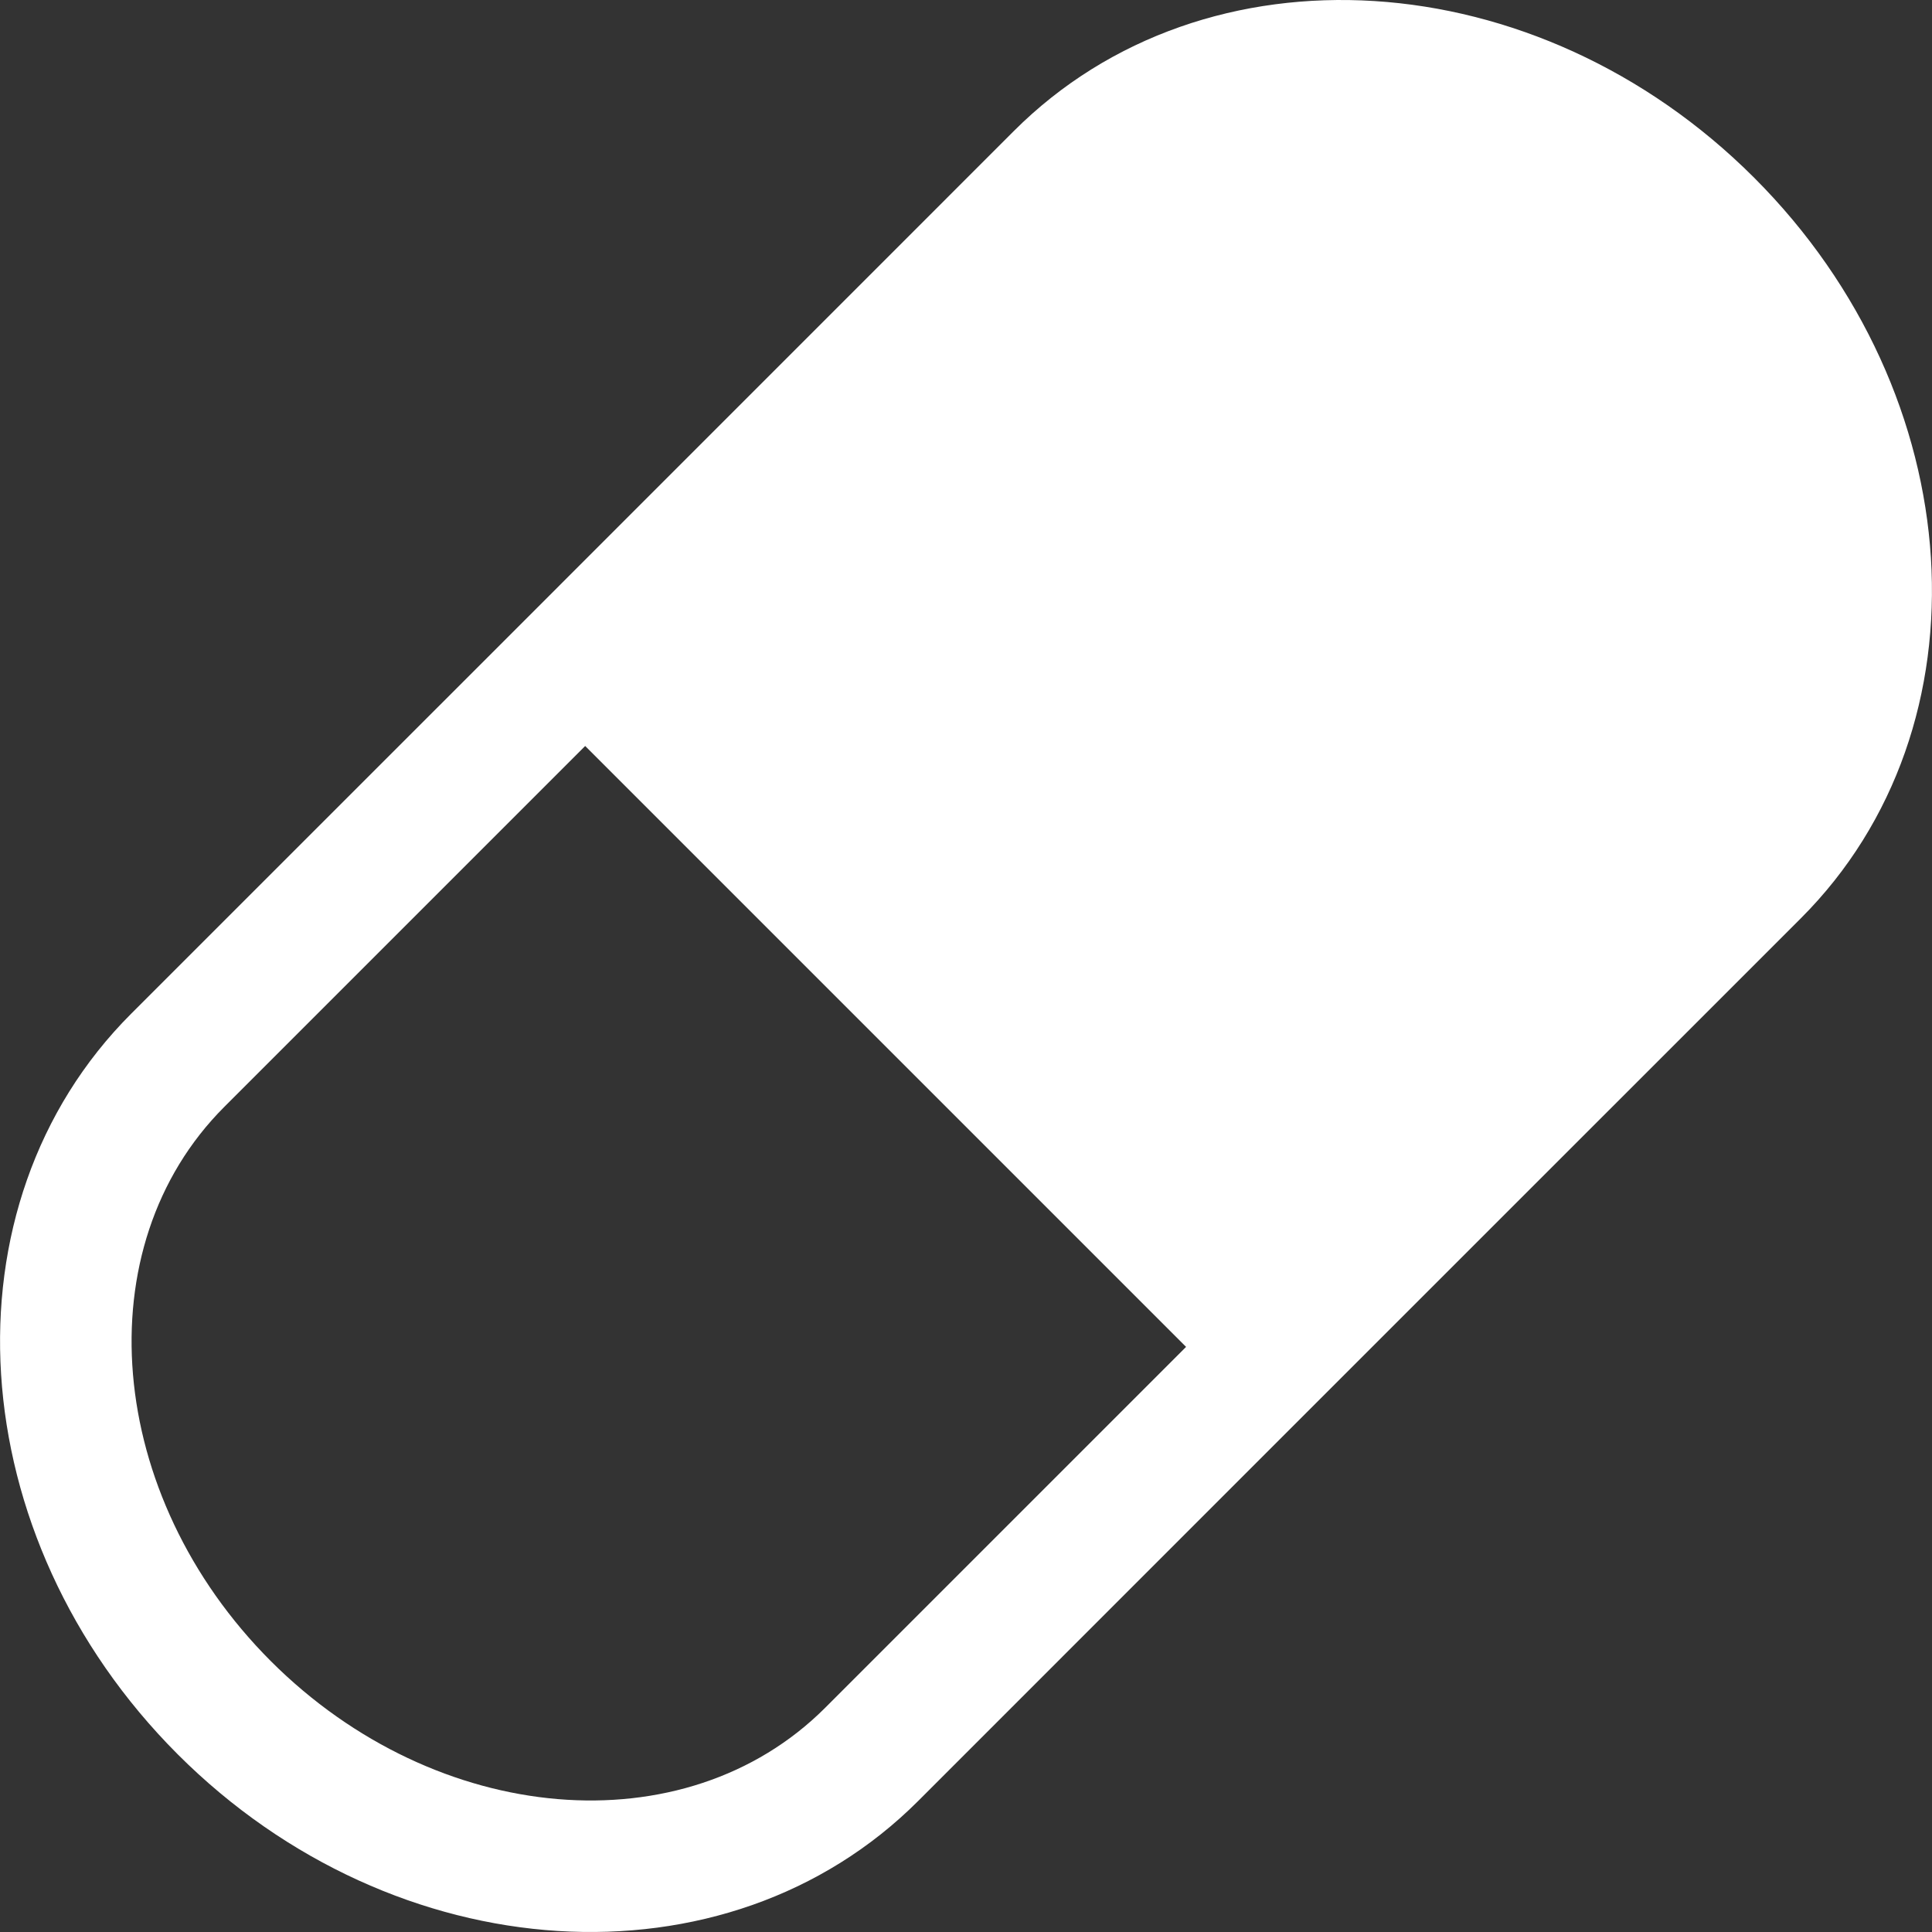 <svg xmlns="http://www.w3.org/2000/svg" xmlns:xlink="http://www.w3.org/1999/xlink" xmlns:svgjs="http://svgjs.com/svgjs" width="512" height="512" x="0" y="0" viewBox="0 0 380.738 380.739" style="enable-background:new 0 0 512 512" xml:space="preserve"><rect x="0" y="0" width="380.738" height="380.739" fill="#333333" stroke="none"/><g><path d="M345.698 35.031C302.871-7.818 237.54-11.92 199.79 25.829L96.977 128.655l-71.141 71.129c-37.75 37.761-33.637 103.082 9.19 145.943 42.838 42.826 108.17 46.928 145.919 9.189l71.129-71.141 102.825-102.814c37.761-37.76 33.637-103.091-9.201-145.93zM162.61 336.559c-27.583 27.583-76.578 23.447-109.227-9.19-32.637-32.648-36.773-81.633-9.19-109.228l71.129-71.129L233.74 265.43l-71.13 71.129z" fill="#ffffff" data-original="#000000"></path></g></svg>